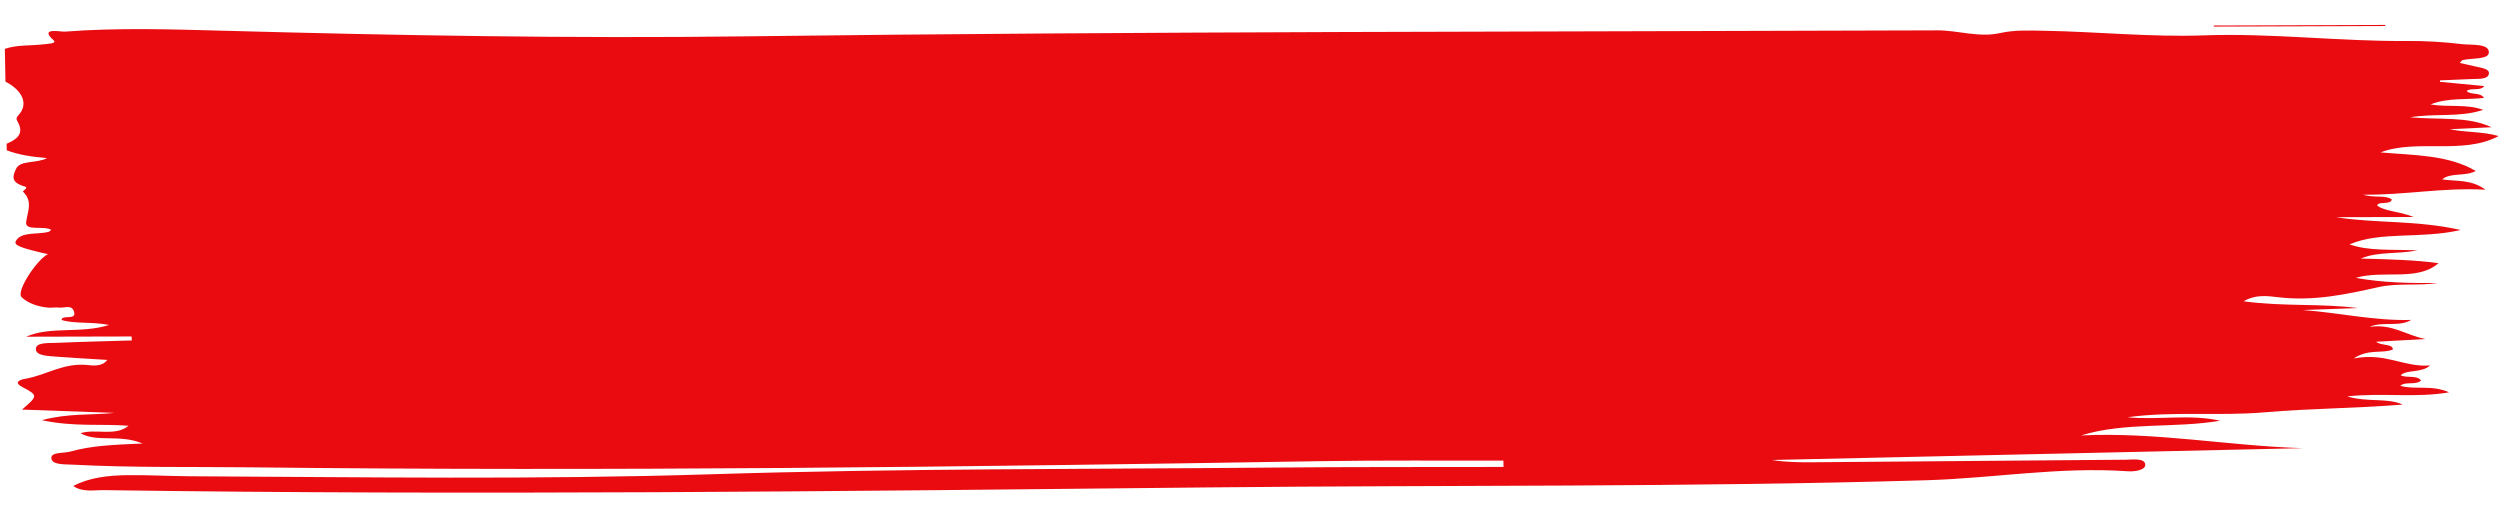 <svg xmlns="http://www.w3.org/2000/svg" width="596" height="122" viewBox="0 0 596 122" preserveAspectRatio="none">
  <path fill="#e90b10" fill-rule="evenodd" d="M527.263,4.337 L568.156,3.845 L568.146,3.587 L527.263,4.079 C527.258,4.164 527.263,4.252 527.263,4.337 M1.398,38.423 L1.357,36.863 C4.68,35.404 5.325,33.918 3.789,31.285 C3.482,30.763 3.784,30.39 4.214,29.9 C6.472,27.335 5.085,24.16 0.947,22.049 L0.732,14.246 C3.574,13.205 6.851,13.484 9.893,13.078 C10.886,12.945 13.267,12.91 12.289,12.05 C8.812,8.969 13.964,10.098 15.024,10.007 C27.528,8.943 40.125,9.229 52.685,9.462 C94.177,10.231 135.68,10.607 177.177,9.719 C271.882,7.692 366.633,6.994 461.368,5.811 C466.325,5.749 471.261,7.504 476.351,6.323 C479.808,5.519 483.284,5.655 486.869,5.687 C499.593,5.791 512.241,7.014 525.022,6.446 C541.132,5.73 557.133,7.627 573.253,7.367 C577.626,7.296 582.086,7.507 586.387,7.993 C588.732,8.259 592.936,7.711 592.906,9.929 C592.88,11.684 588.891,11.24 586.679,11.807 C586.443,11.872 586.341,12.141 585.998,12.495 C587.258,12.764 588.415,12.991 589.541,13.26 C591.052,13.62 593.259,13.779 592.941,15.105 C592.634,16.406 590.437,16.208 588.835,16.308 C586.321,16.454 583.811,16.565 581.297,16.688 C581.308,16.805 581.318,16.921 581.323,17.038 C584.81,17.337 588.292,17.641 591.866,17.946 C591.021,19.243 588.691,18.284 587.703,19.162 C588.528,20.168 591.047,19.36 591.825,20.787 C587.698,21.293 583.233,20.752 579.095,22.444 C583.397,23.129 587.565,22.195 591.682,23.625 C586.059,25.551 580.207,24.5 574.256,25.554 C581.21,26.138 587.959,25.12 593.704,27.753 C590.386,27.935 587.063,28.117 583.74,28.305 C587.493,29.086 591.487,28.752 595.42,29.835 C586.981,34.47 575.752,30.62 567.293,33.986 C575.352,34.609 583.504,34.424 590.038,38.219 C587.427,39.62 584.021,38.569 582.05,40.281 C585.245,40.787 588.896,40.113 592.373,42.655 C582.065,42.195 573.376,44.111 563.165,44.105 C566.161,44.909 568.48,44.079 570.063,45.156 C569.853,46.583 566.842,45.522 566.601,46.654 C568.47,48.091 571.558,47.854 575.301,49.313 L556.816,49.518 C566.115,50.938 575.941,50.014 586.566,52.313 C576.827,54.612 567.579,52.712 560.093,55.971 C564.727,57.557 569.791,57.048 576.315,57.259 C571.092,58.297 567.093,57.534 562.807,59.331 C569.807,59.441 575.752,59.561 581.343,60.262 C576.407,64.728 568.03,61.945 561.665,63.946 C568.086,65.049 574.605,65.123 581.185,64.993 C576.499,65.775 571.793,65.003 567.016,66.116 C559.427,67.889 551.654,69.657 543.118,68.713 C540.727,68.451 537.788,68.042 534.961,69.764 C544.429,70.974 553.436,70.069 562.218,71.139 C557.845,71.334 553.472,71.528 549.089,71.723 C557.855,72.287 566.156,74.181 574.943,73.854 C572.065,75.653 568.04,74.178 565.045,75.605 C570.396,74.732 573.801,77.557 578.404,78.378 C574.625,78.621 570.856,78.858 566.611,79.13 C567.963,80.155 570.554,79.513 570.652,80.927 C568.281,82.036 564.881,80.719 561.317,83.164 C569.018,81.617 573.191,85.198 579.541,84.672 C577.467,86.557 574.072,85.626 572.551,87.056 C573.949,87.818 576.417,86.913 577.426,88.262 C576.248,89.475 573.662,88.457 572.495,89.576 C575.91,90.575 580.007,89.203 584.124,91.042 C576.023,92.495 568.322,91.22 559.847,92.219 C564.814,93.643 569.407,92.407 573.099,94.051 C562.126,95.05 551.101,95.144 540.194,96.185 C529.426,97.22 518.294,96.062 507.515,97.645 C514.894,98.303 522.38,96.704 529.62,98.284 C518.724,100.233 506.967,98.734 496.485,102.078 C514.351,101.066 531.684,104.267 549.386,104.653 C507.213,105.96 465.03,107.27 422.846,108.574 C426.252,109.102 429.6,109.083 432.944,109.025 C457.666,108.606 482.388,108.172 507.105,107.776 C508.867,107.747 511.581,107.309 511.842,108.791 C512.077,110.117 509.614,110.64 507.663,110.523 C491.401,109.53 475.691,112.472 459.643,113.085 C402.697,115.258 345.664,115.199 288.677,116.283 C200.875,117.962 113.093,119.733 25.244,119.231 C22.884,119.218 20.19,119.843 17.968,118.313 C21.691,116.263 26.187,115.725 30.754,115.614 C35.777,115.501 40.806,115.76 45.839,115.744 C87.116,115.585 128.362,115.854 169.65,114.197 C214.398,112.397 259.306,112.216 304.152,111.415 C322.391,111.09 340.636,110.993 358.875,110.792 C358.855,110.289 358.844,109.787 358.824,109.281 C344.369,109.44 329.913,109.43 315.473,109.79 C230.426,111.914 145.373,113.724 60.238,113.49 C46.198,113.448 32.147,113.847 18.117,113.231 C16.063,113.143 13.083,113.357 12.709,111.943 C12.243,110.179 15.546,110.597 17.272,110.085 C22.187,108.642 27.579,108.386 34.39,108.035 C28.9,105.775 23.488,107.945 19.561,105.704 C23.268,104.536 27.856,106.472 31.005,103.832 C24.461,103.369 18.04,104.273 10.318,102.681 C16.703,100.93 21.839,101.433 27.636,100.794 C19.837,100.583 12.991,100.395 5.576,100.2 C9.386,96.844 9.417,96.818 5.515,94.775 C3.528,93.727 4.916,93.088 6.293,92.845 C11.496,91.911 15.398,88.768 21.609,89.482 C22.95,89.641 24.876,89.556 25.787,88.178 C21.665,87.958 17.732,87.786 13.82,87.52 C11.803,87.384 8.951,87.358 8.766,85.898 C8.541,84.085 11.603,84.325 13.529,84.225 C19.545,83.907 25.587,83.725 31.614,83.485 C31.589,83.171 31.563,82.856 31.532,82.542 L6.406,82.821 C12.192,80.181 19.325,82.062 26.161,79.843 C21.824,79.055 17.994,79.694 14.814,78.757 C14.906,77.392 18.367,78.884 17.799,76.837 C17.272,74.927 15.459,75.965 14.189,75.803 C13.39,75.702 12.51,75.9 11.685,75.845 C8.93,75.657 6.539,74.664 5.238,73.393 C3.825,72.002 8.94,64.283 11.424,63.093 C4.967,61.679 3.211,61.073 3.753,60.035 C4.972,57.703 8.935,58.52 11.562,57.758 C11.823,57.684 11.956,57.44 12.141,57.281 C10.384,56.237 5.889,57.745 6.17,55.482 C6.477,52.991 7.788,50.617 5.382,48.256 C5.156,48.032 6.81,47.315 5.796,47.027 C2.402,46.073 2.816,44.637 3.651,42.827 C4.655,40.648 8.505,41.575 11.019,40.19 C7.092,39.912 4.112,39.419 1.398,38.423" transform="rotate(.5 298.076 61.467)"/>
</svg>
